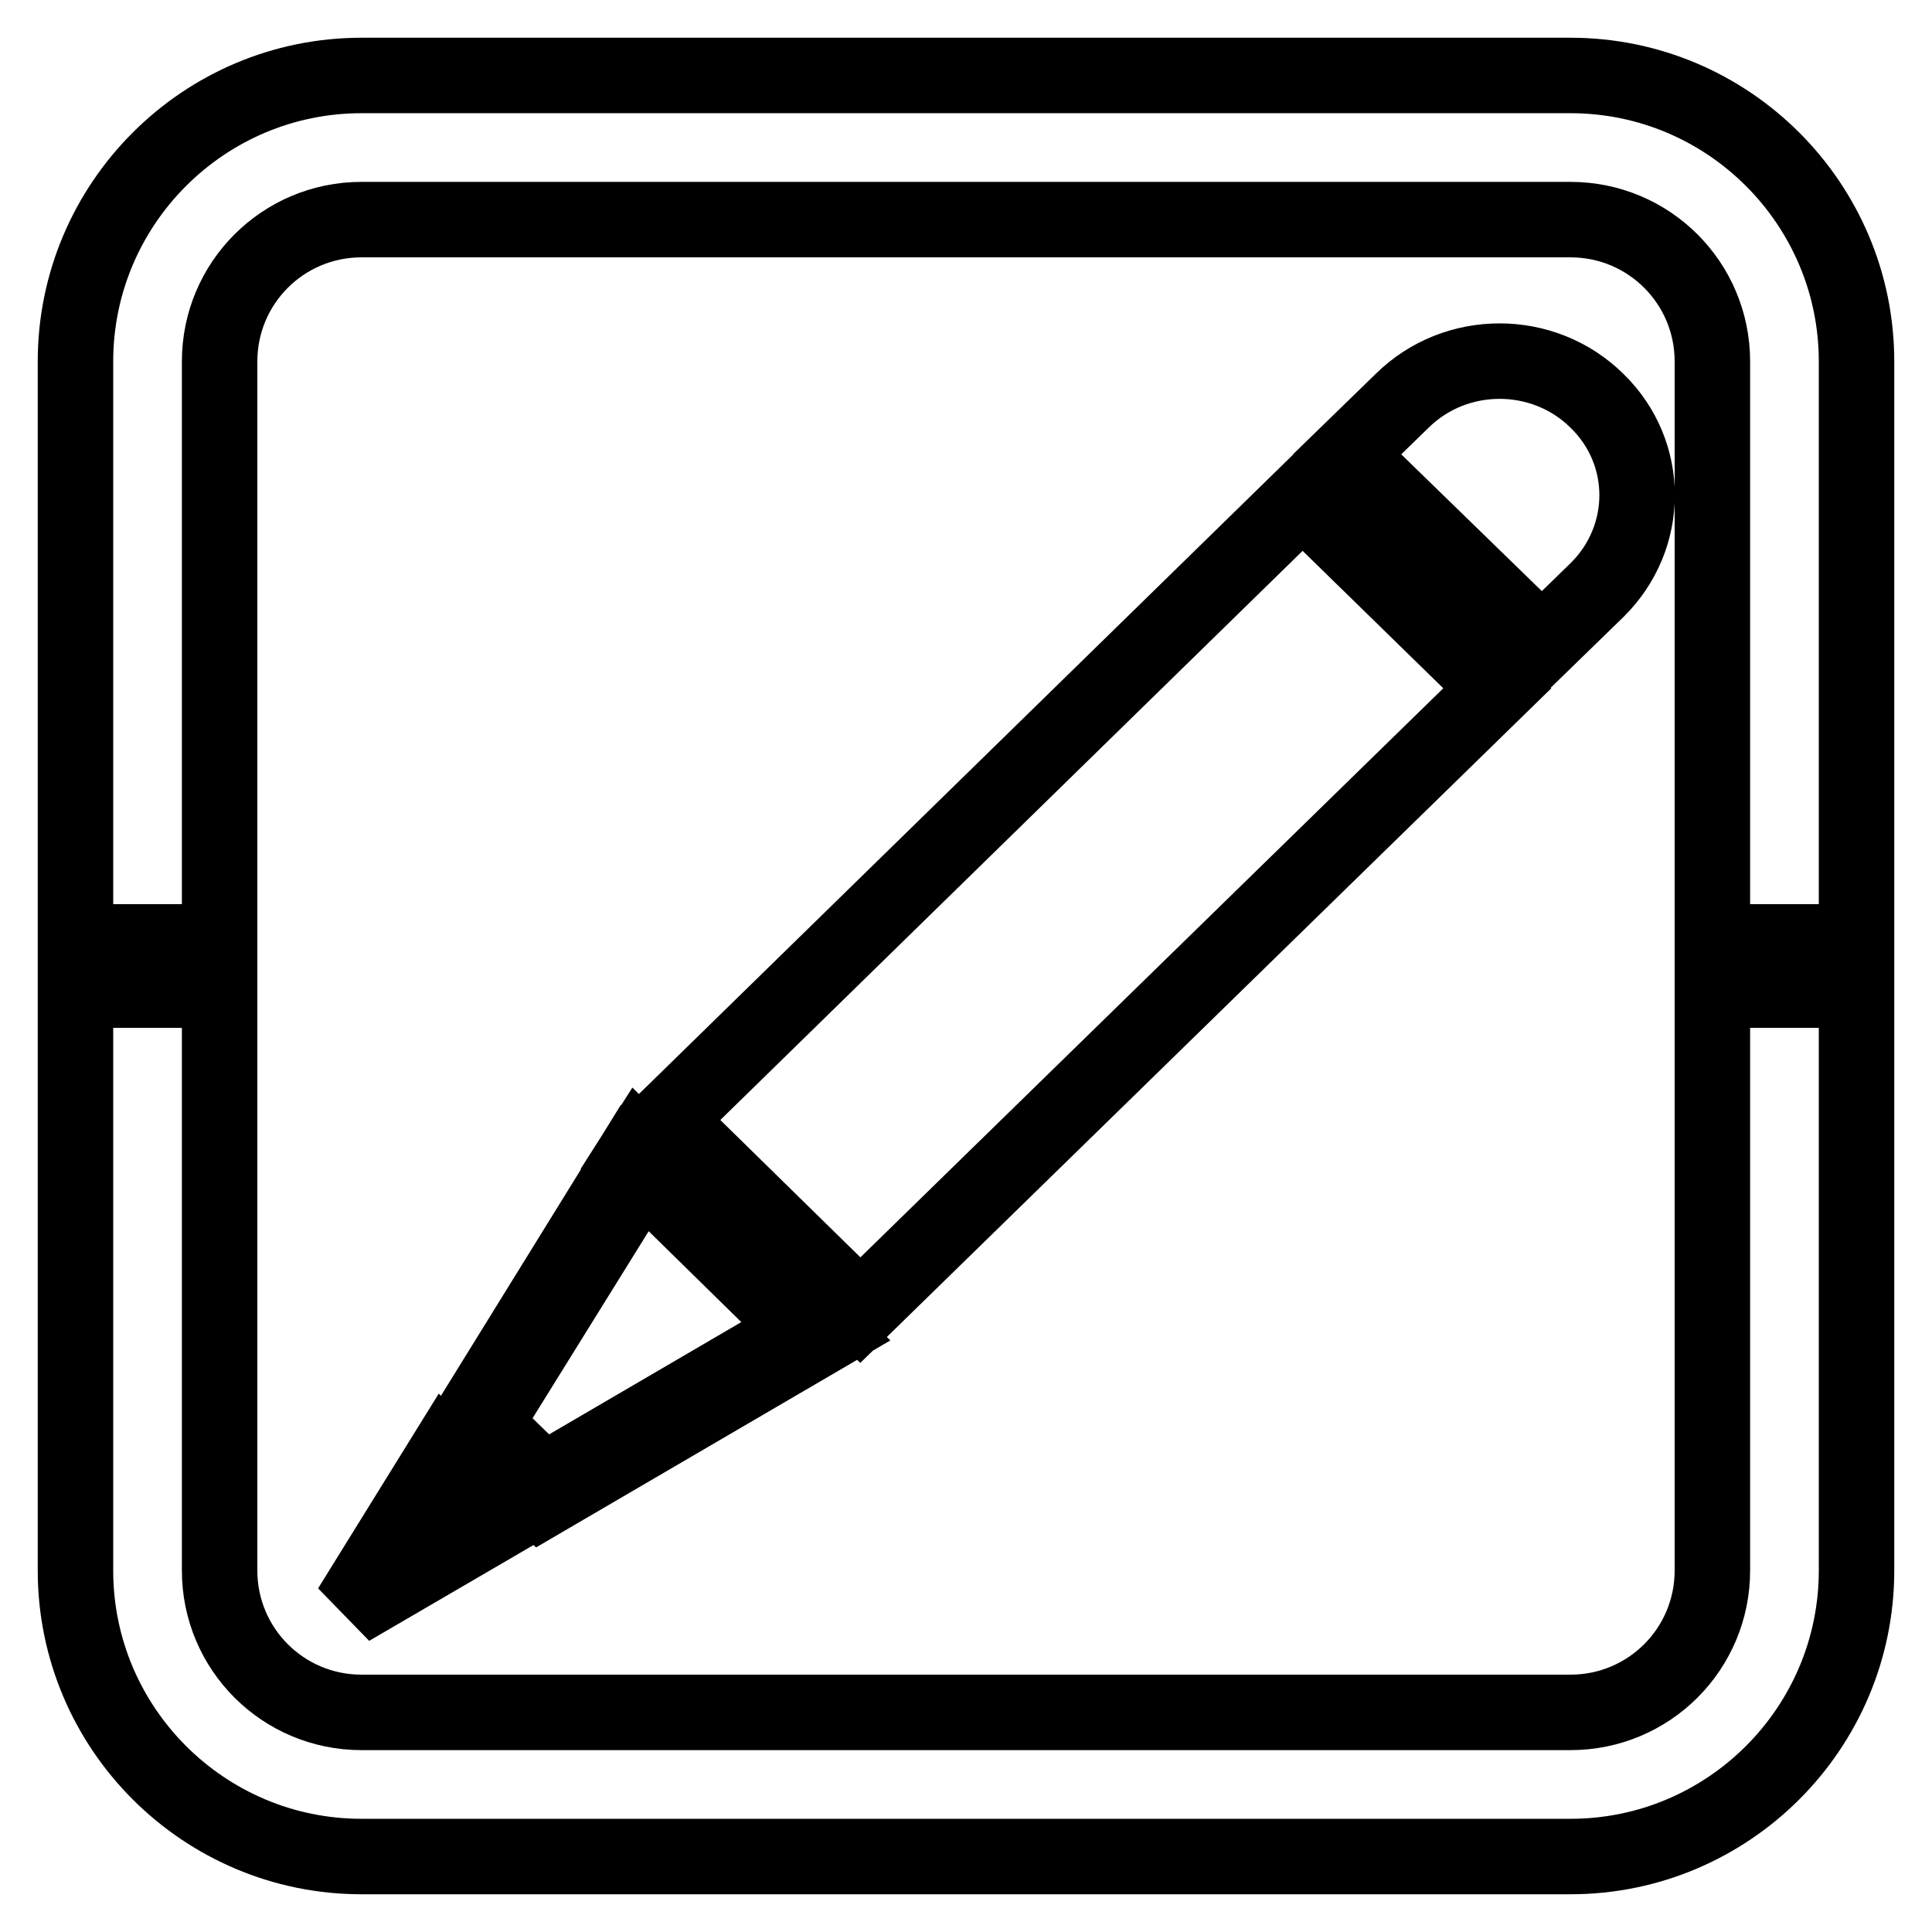 <?xml version="1.0" encoding="utf-8"?>
<!-- Svg Vector Icons : http://www.onlinewebfonts.com/icon -->
<!DOCTYPE svg PUBLIC "-//W3C//DTD SVG 1.1//EN" "http://www.w3.org/Graphics/SVG/1.1/DTD/svg11.dtd">
<svg version="1.1" xmlns="http://www.w3.org/2000/svg" xmlns:xlink="http://www.w3.org/1999/xlink" x="0px" y="0px" viewBox="0 0 256 256" enable-background="new 0 0 256 256" xml:space="preserve">
<g><g><path stroke-width="10" fill-opacity="0" stroke="#000000"  d="M226.9,208.1c0,10.4-8.4,18.8-18.8,18.8H47.9c-10.4,0-18.8-8.4-18.8-18.8v-76.9H10v76.9C10,229,27,246,47.9,246h160.2c20.9,0,37.9-17,37.9-37.9v-76.9h-19.1V208.1z M208.1,10H47.9C27,10,10,27,10,47.9v76.9h19.1V47.9c0-10.4,8.4-18.8,18.8-18.8h160.2c10.4,0,18.8,8.4,18.8,18.8v76.9H246V47.9C246,27,229,10,208.1,10z M108.5,176.6l-23.6-22.9L63,189.1l8.8,8.5L108.5,176.6z M211.6,53.1c-7.1-7-18.7-7-25.8,0l-7.3,7.1l25.8,25.1l7.3-7.1C218.7,71.2,218.7,60,211.6,53.1z M198.4,91.2L172.6,66l-84.3,82.4l25.7,25.2L198.4,91.2z M67.5,200.8l-8.4-8.2l-12.7,20.5L67.5,200.8z M109.8,176.6l-38,22.2l-10-9.8L84,153.1l0.9,0.5l-0.9-0.5l0.7-1.1L109.8,176.6L109.8,176.6z M85,155.2l-20.8,33.5l7.8,7.6l34.4-20.1L85,155.2L85,155.2z"/></g></g>
</svg>
